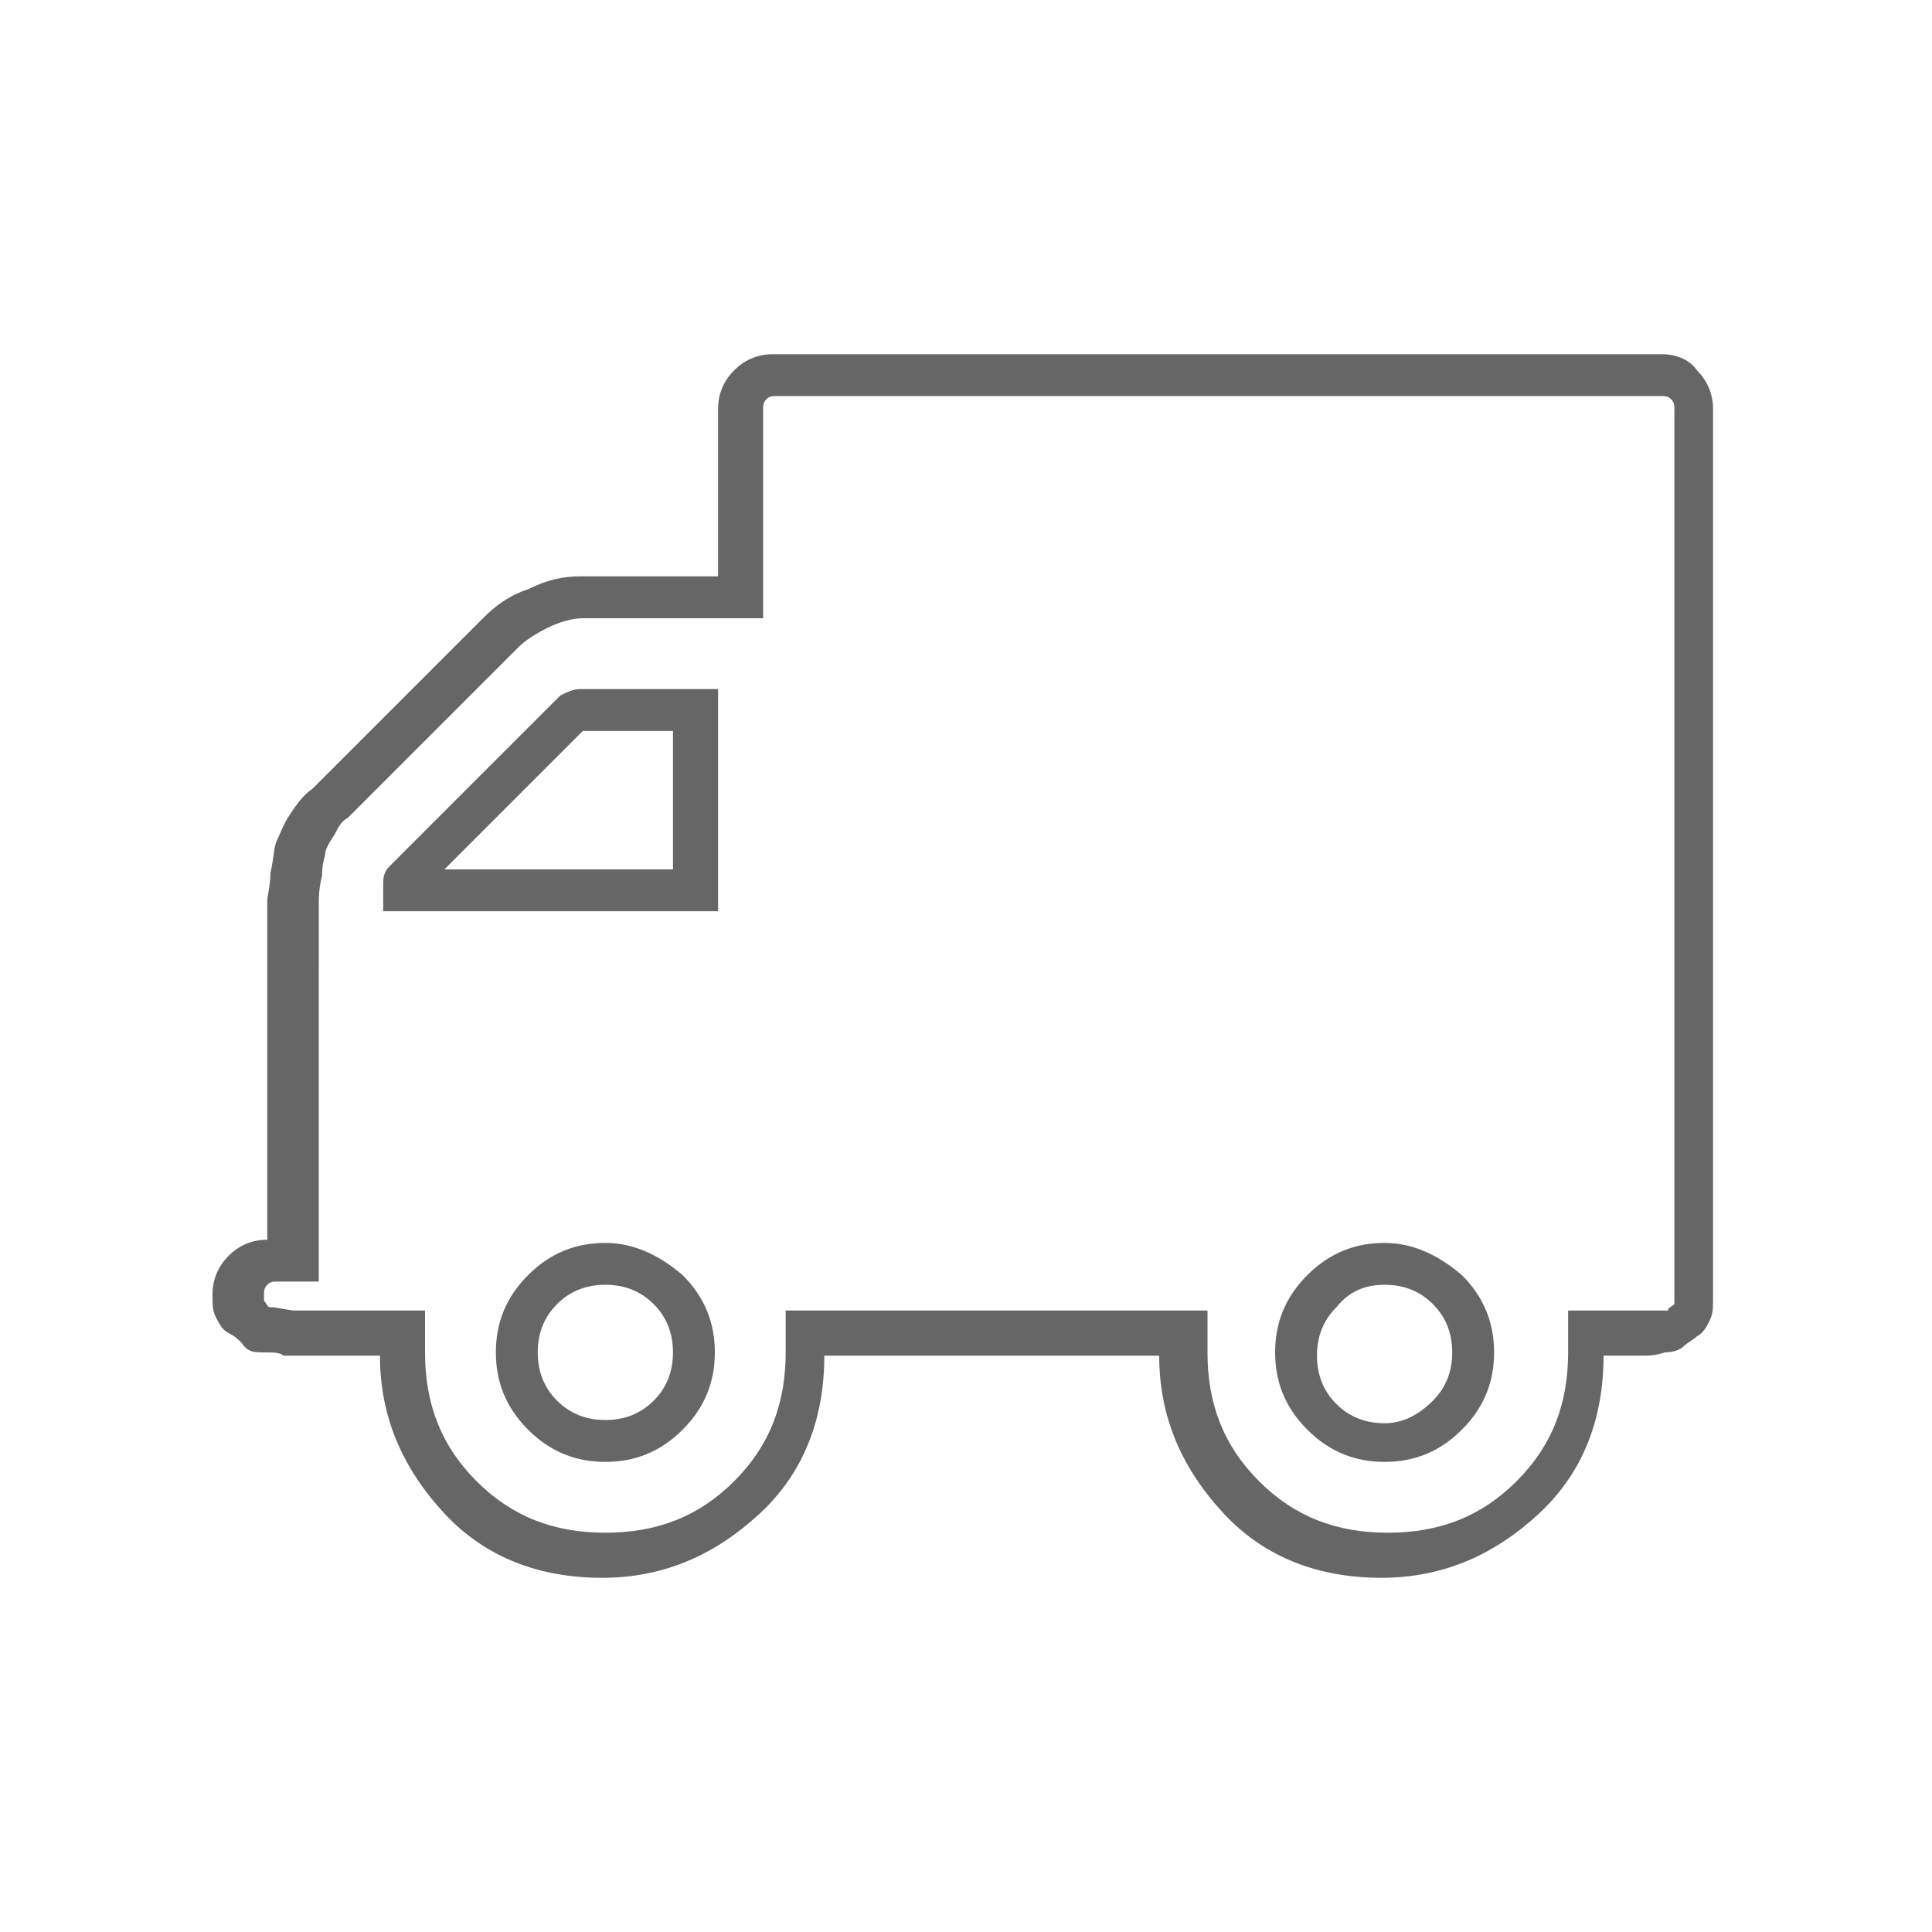 <?xml version="1.0" encoding="utf-8"?>
<!-- Generator: Adobe Illustrator 22.0.1, SVG Export Plug-In . SVG Version: 6.00 Build 0)  -->
<svg version="1.1" id="Capa_1" xmlns="http://www.w3.org/2000/svg" xmlns:xlink="http://www.w3.org/1999/xlink" x="0px" y="0px"
	 viewBox="0 0 60 60" style="enable-background:new 0 0 60 60;" xml:space="preserve">
<style type="text/css">
	.st0{fill:#666666;}
	.st1{fill:#666666;stroke:#000000;stroke-width:0.844;stroke-miterlimit:10;}
</style>
<g>
	<path class="st0" d="M51.6,12.3c0.1,0,0.2,0,0.3,0.1c0.1,0.1,0.1,0.2,0.1,0.3v27.6c0,0.1,0,0.2,0,0.2c-0.1,0.1-0.2,0.1-0.2,0.2
		c0,0-0.1,0-0.1,0l-0.5,0l0,0c0,0-0.1,0-0.2,0c-0.1,0-0.2,0-0.4,0c-0.4,0-0.6,0-0.6,0h-1.3v1.3c0,1.6-0.5,2.9-1.6,4
		c-1.1,1.1-2.4,1.6-4,1.6c-1.6,0-2.9-0.5-4-1.6c-1.1-1.1-1.6-2.4-1.6-4v-1.3H36H25.7h-1.3v1.3c0,1.6-0.5,2.9-1.6,4
		c-1.1,1.1-2.4,1.6-4,1.6s-2.9-0.5-4-1.6c-1.1-1.1-1.6-2.4-1.6-4v-1.3h-1.3h-1.7c-0.1,0-0.3,0-0.6,0c-0.2,0-0.3,0-0.4,0
		c-0.1,0-0.1,0-0.1,0l-0.6-0.1c-0.1,0-0.1,0-0.1,0c-0.1,0-0.1-0.1-0.2-0.2c0,0,0-0.1,0-0.2c0-0.1,0-0.2,0.1-0.3
		c0.1-0.1,0.2-0.1,0.3-0.1h1.3v-1.3V30c0-0.1,0-0.5,0-1c0-0.4,0-0.8,0-0.9c0-0.2,0-0.5,0.1-0.9c0-0.4,0.1-0.6,0.1-0.7
		c0-0.1,0.1-0.3,0.3-0.6c0.1-0.2,0.2-0.4,0.4-0.5l5.3-5.3c0.2-0.2,0.5-0.4,0.9-0.6c0.4-0.2,0.8-0.3,1.1-0.3h4.3h1.3v-1.3v-5.2
		c0-0.1,0-0.2,0.1-0.3c0.1-0.1,0.2-0.1,0.3-0.1H51.6 M51.6,11H24c-0.5,0-0.9,0.2-1.2,0.5c-0.3,0.3-0.5,0.7-0.5,1.2v5.2h-4.3
		c-0.5,0-1,0.1-1.6,0.4c-0.6,0.2-1,0.5-1.4,0.9l-5.3,5.3C9.4,24.7,9.2,25,9,25.3c-0.2,0.3-0.3,0.6-0.4,0.8c-0.1,0.2-0.1,0.6-0.2,1
		c0,0.4-0.1,0.7-0.1,0.9c0,0.2,0,0.5,0,1c0,0.5,0,0.8,0,0.9v8.6c-0.5,0-0.9,0.2-1.2,0.5c-0.3,0.3-0.5,0.7-0.5,1.2
		c0,0.3,0,0.5,0.1,0.7c0.1,0.2,0.2,0.4,0.4,0.5c0.2,0.1,0.3,0.2,0.4,0.3C7.7,42,7.9,42,8.2,42c0.3,0,0.5,0,0.6,0.1
		c0.1,0,0.1,0,0.3,0c0.1,0,0.3,0,0.4,0c0.4,0,0.6,0,0.6,0h1.7c0,1.9,0.7,3.5,2,4.9c1.3,1.4,3,2,4.9,2c1.9,0,3.5-0.7,4.9-2
		c1.4-1.3,2-3,2-4.9H36c0,1.9,0.7,3.5,2,4.9c1.3,1.4,3,2,4.9,2c1.9,0,3.5-0.7,4.9-2c1.4-1.3,2-3,2-4.9c0.1,0,0.3,0,0.6,0
		c0.2,0,0.3,0,0.4,0s0.2,0,0.3,0c0.1,0,0.3,0,0.6-0.1c0.3,0,0.5-0.1,0.6-0.2c0.1-0.1,0.3-0.2,0.4-0.3c0.2-0.1,0.3-0.3,0.4-0.5
		c0.1-0.2,0.1-0.4,0.1-0.7V12.7c0-0.5-0.2-0.9-0.5-1.2C52.5,11.2,52.1,11,51.6,11L51.6,11z"/>
	<path class="st0" d="M18.8,39.9c0.6,0,1.1,0.2,1.5,0.6c0.4,0.4,0.6,0.9,0.6,1.5c0,0.6-0.2,1.1-0.6,1.5c-0.4,0.4-0.9,0.6-1.5,0.6
		s-1.1-0.2-1.5-0.6c-0.4-0.4-0.6-0.9-0.6-1.5c0-0.6,0.2-1.1,0.6-1.5C17.7,40.1,18.2,39.9,18.8,39.9 M18.8,38.6c-0.9,0-1.7,0.3-2.4,1
		c-0.7,0.7-1,1.5-1,2.4c0,0.9,0.3,1.7,1,2.4c0.7,0.7,1.5,1,2.4,1c0.9,0,1.7-0.3,2.4-1c0.7-0.7,1-1.5,1-2.4c0-0.9-0.3-1.7-1-2.4
		C20.5,39,19.7,38.6,18.8,38.6L18.8,38.6z"/>
	<path class="st0" d="M20.9,22.7V27h-7.1l4.3-4.3H20.9 M22.2,21.4H18c-0.2,0-0.4,0.1-0.6,0.2l-5.3,5.3c-0.2,0.2-0.2,0.4-0.2,0.6v0.8
		h10.4V21.4L22.2,21.4z"/>
	<path class="st0" d="M43,39.9c0.6,0,1.1,0.2,1.5,0.6c0.4,0.4,0.6,0.9,0.6,1.5c0,0.6-0.2,1.1-0.6,1.5C44,44,43.5,44.2,43,44.2
		c-0.6,0-1.1-0.2-1.5-0.6c-0.4-0.4-0.6-0.9-0.6-1.5c0-0.6,0.2-1.1,0.6-1.5C41.9,40.1,42.4,39.9,43,39.9 M43,38.6
		c-0.9,0-1.7,0.3-2.4,1c-0.7,0.7-1,1.5-1,2.4c0,0.9,0.3,1.7,1,2.4c0.7,0.7,1.5,1,2.4,1c0.9,0,1.7-0.3,2.4-1c0.7-0.7,1-1.5,1-2.4
		c0-0.9-0.3-1.7-1-2.4C44.7,39,43.9,38.6,43,38.6L43,38.6z"/>
	<path class="st1" d="M45.4,44.5"/>
</g>
</svg>
